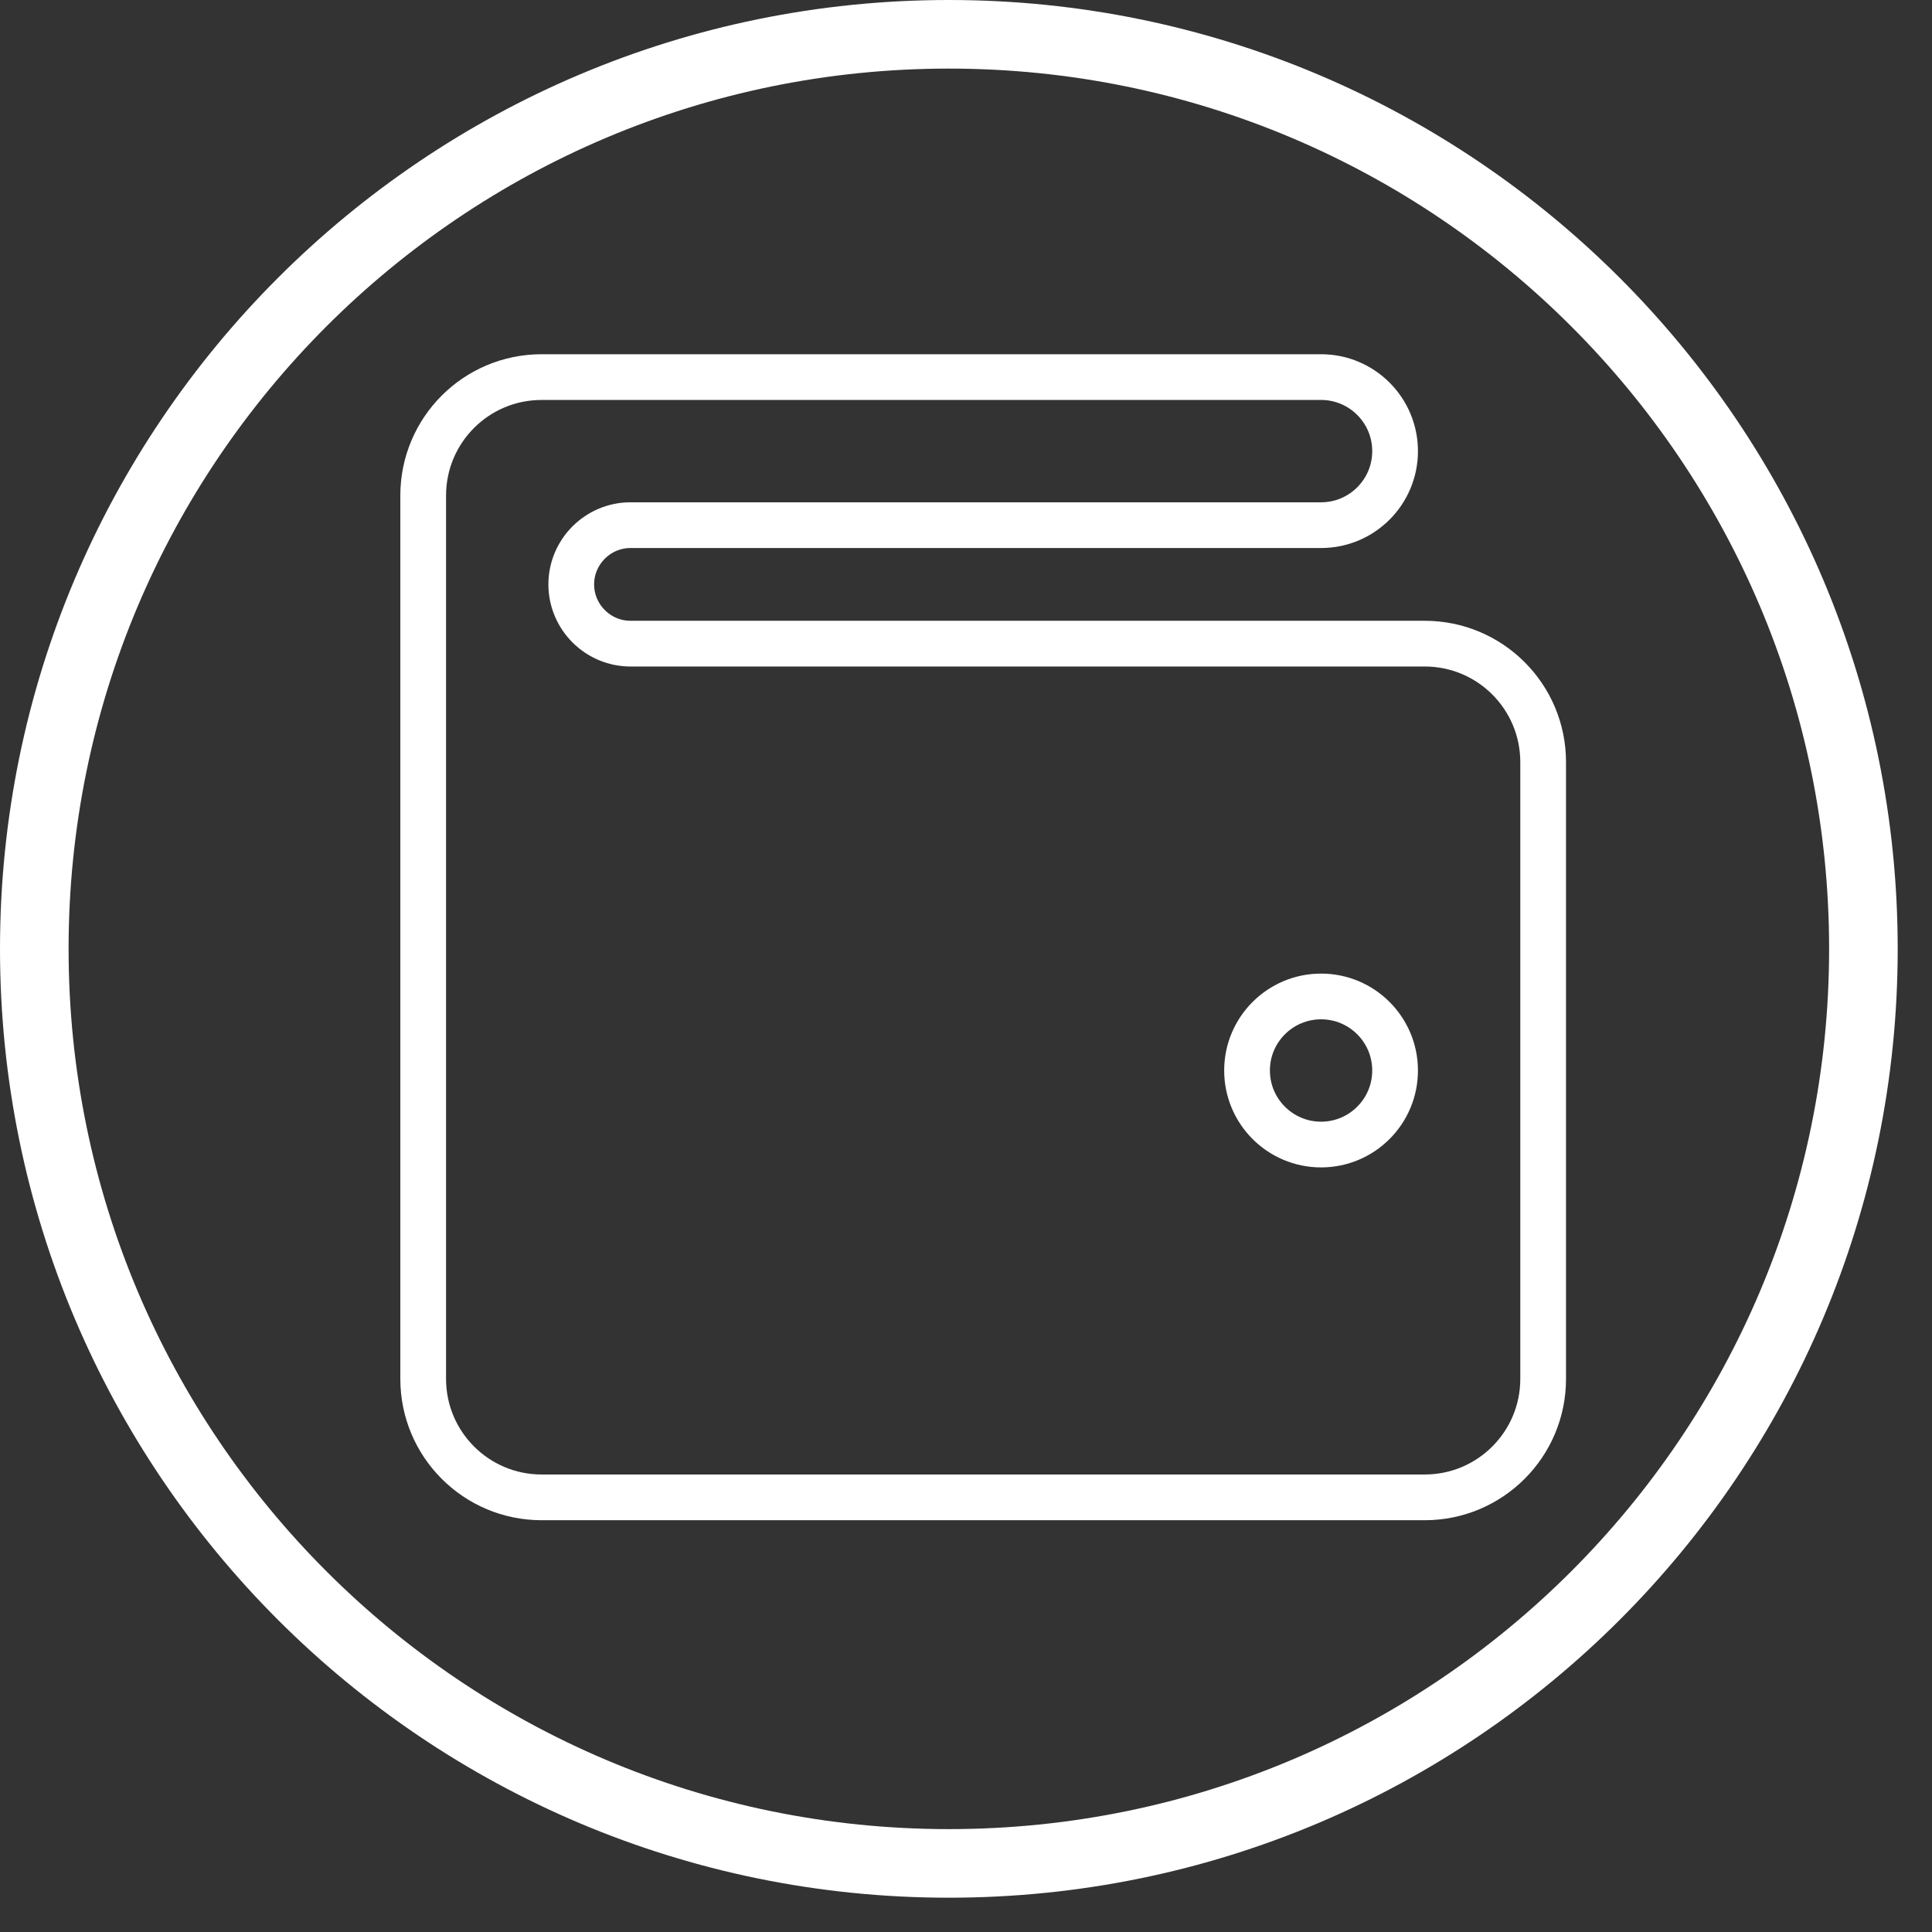 <svg 
 xmlns="http://www.w3.org/2000/svg"
 xmlns:xlink="http://www.w3.org/1999/xlink"
 width="84.5px" height="84.5px">
<rect width="100%" height="100%" fill="#333333" stroke="none"/>
<path fill-rule="evenodd"  stroke="rgb(255, 255, 255)" stroke-width="3px" stroke-linecap="butt" stroke-linejoin="miter" fill="none"
 d="M41.500,1.500 C63.591,1.500 81.500,19.409 81.500,41.500 C81.500,63.591 63.591,81.500 41.500,81.500 C19.409,81.500 1.500,63.591 1.500,41.500 C1.500,19.409 19.409,1.500 41.500,1.500 Z"/>
<path fill-rule="evenodd"  stroke="rgb(255, 255, 255)" stroke-width="2px" stroke-linecap="butt" stroke-linejoin="miter" fill="none"
 d="M18.509,60.308 C18.509,63.170 20.827,65.490 23.689,65.490 C23.689,65.490 62.313,65.490 62.313,65.490 C65.175,65.490 67.493,63.170 67.493,60.308 C67.493,60.308 67.493,33.333 67.493,33.333 C67.493,30.470 65.175,28.151 62.313,28.151 C62.313,28.151 27.575,28.151 27.575,28.151 C26.150,28.151 24.985,26.984 24.985,25.560 C24.985,24.135 26.150,22.969 27.575,22.969 C27.575,22.969 57.780,22.969 57.780,22.969 C59.567,22.969 61.017,21.518 61.017,19.731 C61.017,17.943 59.567,16.493 57.780,16.493 C57.780,16.493 23.689,16.493 23.689,16.493 C20.827,16.493 18.509,18.811 18.509,21.675 C18.509,21.675 18.509,60.308 18.509,60.308 ZM54.542,46.820 C54.542,45.032 55.993,43.582 57.780,43.582 C59.567,43.582 61.017,45.032 61.017,46.820 C61.017,48.608 59.567,50.059 57.780,50.059 C55.993,50.059 54.542,48.608 54.542,46.820 Z"/>
</svg>